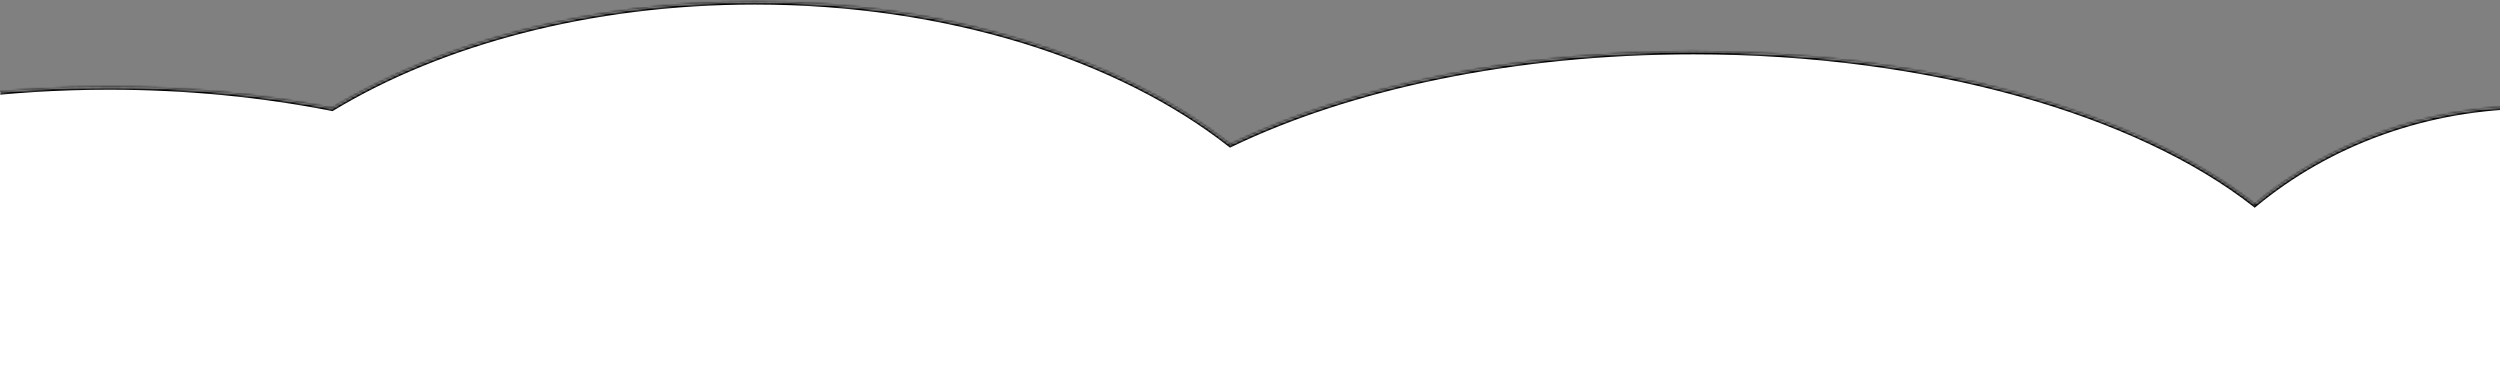 <?xml version="1.0" encoding="UTF-8"?> <svg xmlns="http://www.w3.org/2000/svg" width="960" height="143" viewBox="0 0 960 143" fill="none"><rect x="0" y="0" width="960" height="143" fill="#808080" stroke="none"/> <mask id="path-1-inside-1_3647_1339" fill="white"> <path fill-rule="evenodd" clip-rule="evenodd" d="M291.224 287.359C244.082 342.472 150.106 380.05 41.867 380.05C-113.662 380.05 -239.744 302.462 -239.744 206.751C-239.744 111.041 -113.662 33.453 41.867 33.453C71.727 33.453 100.502 36.312 127.508 41.612C169.371 16.333 226.667 0.751 289.858 0.751C363.946 0.751 429.929 22.17 472.439 55.523C518.288 33.468 581.058 19.871 650.293 19.871C741.131 19.871 820.842 43.277 865.804 78.483C894.092 55.055 931.765 40.761 973.125 40.761C1060.97 40.761 1132.17 105.232 1132.17 184.761C1132.17 264.29 1060.97 328.761 973.125 328.761C905.142 328.761 847.122 290.145 824.363 235.818C778.874 256.821 717.642 269.687 650.293 269.687C580.48 269.687 517.24 255.862 471.295 233.481C429.014 266.12 364.096 287.1 291.224 287.359Z"></path> </mask> <path fill-rule="evenodd" clip-rule="evenodd" d="M291.224 287.359C244.082 342.472 150.106 380.05 41.867 380.05C-113.662 380.05 -239.744 302.462 -239.744 206.751C-239.744 111.041 -113.662 33.453 41.867 33.453C71.727 33.453 100.502 36.312 127.508 41.612C169.371 16.333 226.667 0.751 289.858 0.751C363.946 0.751 429.929 22.17 472.439 55.523C518.288 33.468 581.058 19.871 650.293 19.871C741.131 19.871 820.842 43.277 865.804 78.483C894.092 55.055 931.765 40.761 973.125 40.761C1060.97 40.761 1132.17 105.232 1132.17 184.761C1132.17 264.29 1060.97 328.761 973.125 328.761C905.142 328.761 847.122 290.145 824.363 235.818C778.874 256.821 717.642 269.687 650.293 269.687C580.48 269.687 517.24 255.862 471.295 233.481C429.014 266.12 364.096 287.1 291.224 287.359Z" fill="white"></path> <path d="M291.224 287.359L290.465 286.709L290.762 286.361L291.221 286.359L291.224 287.359ZM127.508 41.612L128.025 42.468L127.694 42.667L127.315 42.593L127.508 41.612ZM472.439 55.523L472.873 56.424L472.312 56.694L471.822 56.31L472.439 55.523ZM865.804 78.483L866.442 79.253L865.822 79.767L865.188 79.27L865.804 78.483ZM824.363 235.818L823.944 234.91L824.885 234.476L825.285 235.432L824.363 235.818ZM471.295 233.481L470.684 232.689L471.175 232.31L471.733 232.582L471.295 233.481ZM41.867 379.05C149.922 379.05 243.573 341.529 290.465 286.709L291.984 288.009C244.591 343.415 150.289 381.05 41.867 381.05V379.05ZM-238.744 206.751C-238.744 254.13 -207.534 297.182 -156.738 328.441C-105.958 359.69 -35.743 379.05 41.867 379.05V381.05C-36.052 381.05 -106.643 361.617 -157.786 330.144C-208.913 298.681 -240.744 255.083 -240.744 206.751H-238.744ZM41.867 34.453C-35.743 34.453 -105.958 53.813 -156.738 85.062C-207.534 116.321 -238.744 159.373 -238.744 206.751H-240.744C-240.744 158.419 -208.913 114.822 -157.786 83.359C-106.643 51.886 -36.052 32.453 41.867 32.453V34.453ZM127.315 42.593C100.374 37.306 71.664 34.453 41.867 34.453V32.453C71.791 32.453 100.63 35.319 127.7 40.63L127.315 42.593ZM126.991 40.755C169.033 15.369 226.513 -0.249 289.858 -0.249V1.751C226.82 1.751 169.709 17.297 128.025 42.468L126.991 40.755ZM289.858 -0.249C364.118 -0.249 430.333 21.216 473.057 54.736L471.822 56.31C429.525 23.124 363.774 1.751 289.858 1.751V-0.249ZM472.006 54.622C518.015 32.489 580.94 18.871 650.293 18.871V20.871C581.177 20.871 518.56 34.447 472.873 56.424L472.006 54.622ZM650.293 18.871C741.261 18.871 821.221 42.303 866.421 77.696L865.188 79.27C820.464 44.251 741.002 20.871 650.293 20.871V18.871ZM865.166 77.713C893.636 54.135 931.534 39.761 973.125 39.761V41.761C931.996 41.761 894.549 55.974 866.442 79.253L865.166 77.713ZM973.125 39.761C1061.42 39.761 1133.17 104.589 1133.17 184.761H1131.17C1131.17 105.876 1060.51 41.761 973.125 41.761V39.761ZM1133.17 184.761C1133.17 264.934 1061.42 329.761 973.125 329.761V327.761C1060.51 327.761 1131.17 263.647 1131.17 184.761H1133.17ZM973.125 329.761C904.772 329.761 846.367 290.933 823.44 236.205L825.285 235.432C847.876 289.357 905.512 327.761 973.125 327.761V329.761ZM824.782 236.726C779.138 257.8 717.758 270.687 650.293 270.687V268.687C717.526 268.687 778.61 255.841 823.944 234.91L824.782 236.726ZM650.293 270.687C580.362 270.687 516.965 256.84 470.857 234.38L471.733 232.582C517.515 254.883 580.599 268.687 650.293 268.687V270.687ZM471.906 234.272C429.415 267.073 364.269 288.099 291.228 288.359L291.221 286.359C363.923 286.1 428.613 265.166 470.684 232.689L471.906 234.272Z" fill="black" mask="url(#path-1-inside-1_3647_1339)"></path> </svg> 